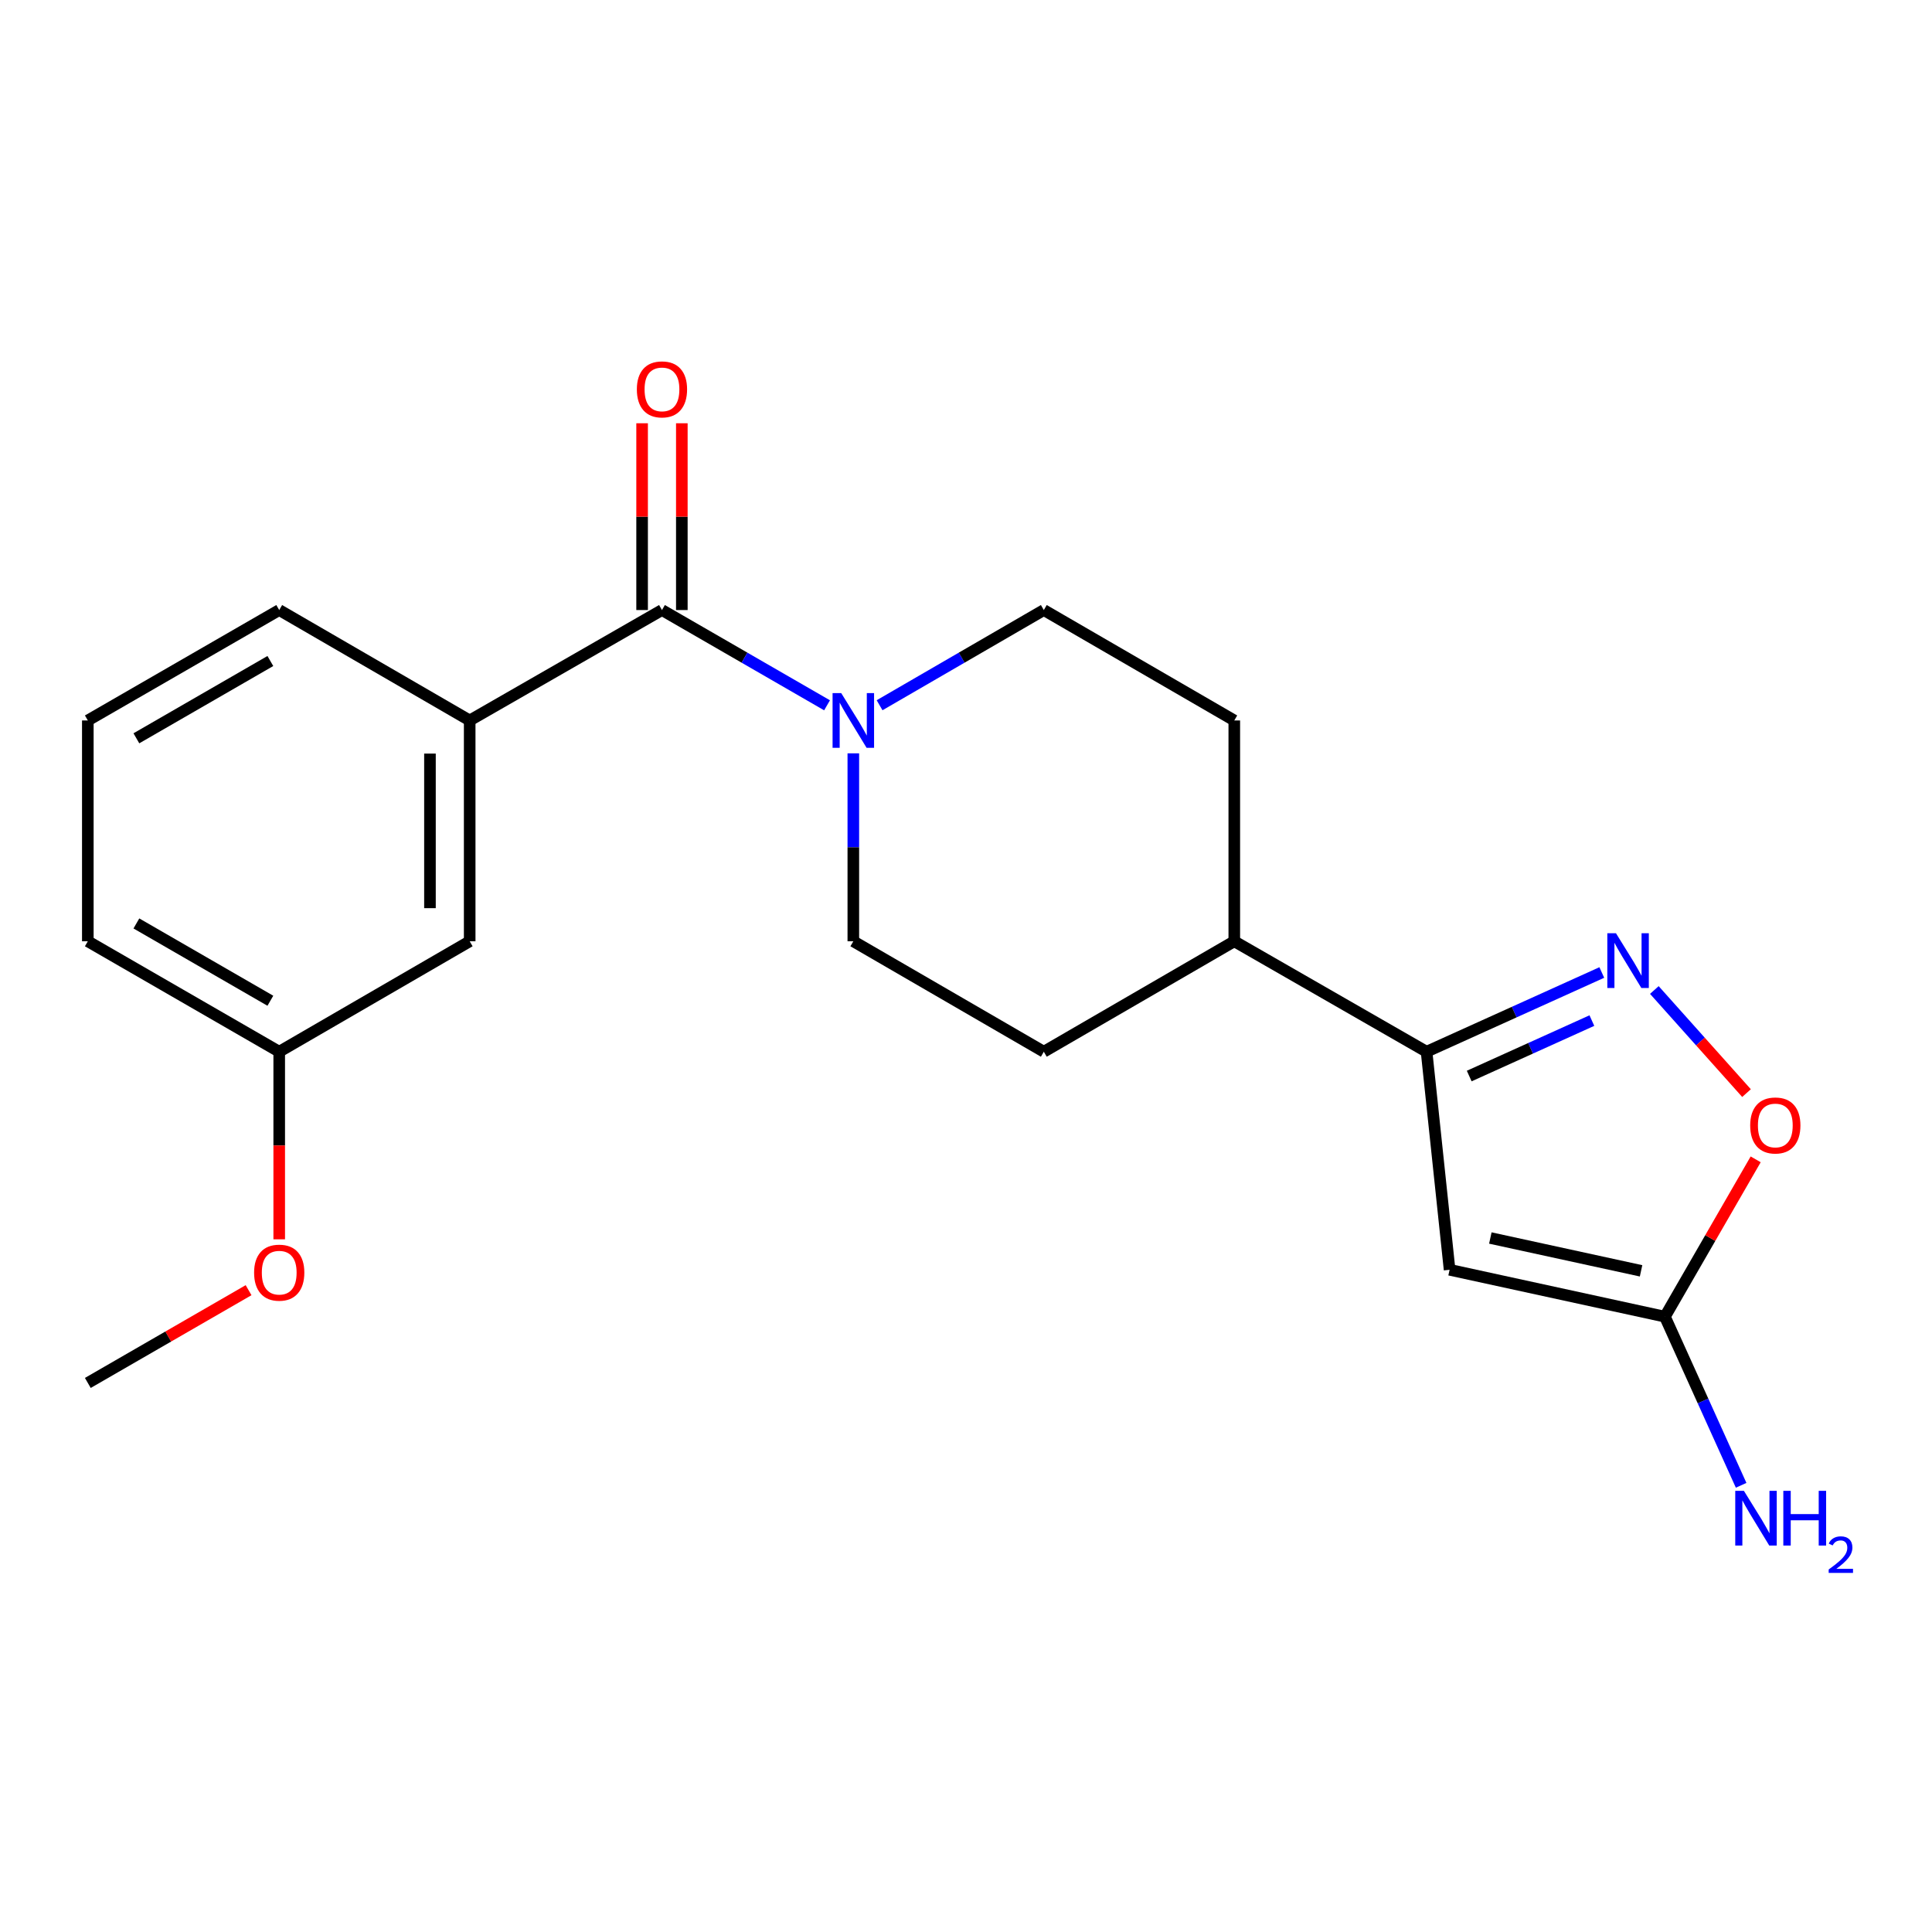 <?xml version='1.0' encoding='iso-8859-1'?>
<svg version='1.1' baseProfile='full'
              xmlns='http://www.w3.org/2000/svg'
                      xmlns:rdkit='http://www.rdkit.org/xml'
                      xmlns:xlink='http://www.w3.org/1999/xlink'
                  xml:space='preserve'
width='1000px' height='1000px' viewBox='0 0 1000 1000'>
<!-- END OF HEADER -->
<rect style='opacity:1.0;fill:#FFFFFF;stroke:none' width='1000' height='1000' x='0' y='0'> </rect>
<path class='bond-2' d='M 750.305,657.238 L 738.39,544.37' style='fill:none;fill-rule:evenodd;stroke:#000000;stroke-width:6px;stroke-linecap:butt;stroke-linejoin:miter;stroke-opacity:1' />
<path class='bond-4' d='M 750.305,657.238 L 861.756,681.513' style='fill:none;fill-rule:evenodd;stroke:#000000;stroke-width:6px;stroke-linecap:butt;stroke-linejoin:miter;stroke-opacity:1' />
<path class='bond-4' d='M 771.399,640.787 L 849.414,657.78' style='fill:none;fill-rule:evenodd;stroke:#000000;stroke-width:6px;stroke-linecap:butt;stroke-linejoin:miter;stroke-opacity:1' />
<path class='bond-0' d='M 829.088,503.362 L 783.739,523.866' style='fill:none;fill-rule:evenodd;stroke:#0000FF;stroke-width:6px;stroke-linecap:butt;stroke-linejoin:miter;stroke-opacity:1' />
<path class='bond-0' d='M 783.739,523.866 L 738.39,544.37' style='fill:none;fill-rule:evenodd;stroke:#000000;stroke-width:6px;stroke-linecap:butt;stroke-linejoin:miter;stroke-opacity:1' />
<path class='bond-0' d='M 823.954,528.25 L 792.21,542.603' style='fill:none;fill-rule:evenodd;stroke:#0000FF;stroke-width:6px;stroke-linecap:butt;stroke-linejoin:miter;stroke-opacity:1' />
<path class='bond-0' d='M 792.21,542.603 L 760.466,556.956' style='fill:none;fill-rule:evenodd;stroke:#000000;stroke-width:6px;stroke-linecap:butt;stroke-linejoin:miter;stroke-opacity:1' />
<path class='bond-21' d='M 856.288,512.424 L 880.142,539.106' style='fill:none;fill-rule:evenodd;stroke:#0000FF;stroke-width:6px;stroke-linecap:butt;stroke-linejoin:miter;stroke-opacity:1' />
<path class='bond-21' d='M 880.142,539.106 L 903.996,565.789' style='fill:none;fill-rule:evenodd;stroke:#FF0000;stroke-width:6px;stroke-linecap:butt;stroke-linejoin:miter;stroke-opacity:1' />
<path class='bond-1' d='M 342.634,315.757 L 385.357,340.41' style='fill:none;fill-rule:evenodd;stroke:#000000;stroke-width:6px;stroke-linecap:butt;stroke-linejoin:miter;stroke-opacity:1' />
<path class='bond-1' d='M 385.357,340.41 L 428.08,365.063' style='fill:none;fill-rule:evenodd;stroke:#0000FF;stroke-width:6px;stroke-linecap:butt;stroke-linejoin:miter;stroke-opacity:1' />
<path class='bond-6' d='M 342.634,315.757 L 243.11,372.91' style='fill:none;fill-rule:evenodd;stroke:#000000;stroke-width:6px;stroke-linecap:butt;stroke-linejoin:miter;stroke-opacity:1' />
<path class='bond-8' d='M 352.915,315.757 L 352.915,267.418' style='fill:none;fill-rule:evenodd;stroke:#000000;stroke-width:6px;stroke-linecap:butt;stroke-linejoin:miter;stroke-opacity:1' />
<path class='bond-8' d='M 352.915,267.418 L 352.915,219.079' style='fill:none;fill-rule:evenodd;stroke:#FF0000;stroke-width:6px;stroke-linecap:butt;stroke-linejoin:miter;stroke-opacity:1' />
<path class='bond-8' d='M 332.353,315.757 L 332.353,267.418' style='fill:none;fill-rule:evenodd;stroke:#000000;stroke-width:6px;stroke-linecap:butt;stroke-linejoin:miter;stroke-opacity:1' />
<path class='bond-8' d='M 332.353,267.418 L 332.353,219.079' style='fill:none;fill-rule:evenodd;stroke:#FF0000;stroke-width:6px;stroke-linecap:butt;stroke-linejoin:miter;stroke-opacity:1' />
<path class='bond-7' d='M 738.39,544.37 L 638.865,487.205' style='fill:none;fill-rule:evenodd;stroke:#000000;stroke-width:6px;stroke-linecap:butt;stroke-linejoin:miter;stroke-opacity:1' />
<path class='bond-3' d='M 441.679,389.927 L 441.679,438.566' style='fill:none;fill-rule:evenodd;stroke:#0000FF;stroke-width:6px;stroke-linecap:butt;stroke-linejoin:miter;stroke-opacity:1' />
<path class='bond-3' d='M 441.679,438.566 L 441.679,487.205' style='fill:none;fill-rule:evenodd;stroke:#000000;stroke-width:6px;stroke-linecap:butt;stroke-linejoin:miter;stroke-opacity:1' />
<path class='bond-22' d='M 455.268,365.033 L 497.773,340.395' style='fill:none;fill-rule:evenodd;stroke:#0000FF;stroke-width:6px;stroke-linecap:butt;stroke-linejoin:miter;stroke-opacity:1' />
<path class='bond-22' d='M 497.773,340.395 L 540.278,315.757' style='fill:none;fill-rule:evenodd;stroke:#000000;stroke-width:6px;stroke-linecap:butt;stroke-linejoin:miter;stroke-opacity:1' />
<path class='bond-5' d='M 861.756,681.513 L 885.245,640.795' style='fill:none;fill-rule:evenodd;stroke:#000000;stroke-width:6px;stroke-linecap:butt;stroke-linejoin:miter;stroke-opacity:1' />
<path class='bond-5' d='M 885.245,640.795 L 908.734,600.076' style='fill:none;fill-rule:evenodd;stroke:#FF0000;stroke-width:6px;stroke-linecap:butt;stroke-linejoin:miter;stroke-opacity:1' />
<path class='bond-14' d='M 861.756,681.513 L 881.482,725.152' style='fill:none;fill-rule:evenodd;stroke:#000000;stroke-width:6px;stroke-linecap:butt;stroke-linejoin:miter;stroke-opacity:1' />
<path class='bond-14' d='M 881.482,725.152 L 901.208,768.791' style='fill:none;fill-rule:evenodd;stroke:#0000FF;stroke-width:6px;stroke-linecap:butt;stroke-linejoin:miter;stroke-opacity:1' />
<path class='bond-11' d='M 243.11,372.91 L 243.11,487.205' style='fill:none;fill-rule:evenodd;stroke:#000000;stroke-width:6px;stroke-linecap:butt;stroke-linejoin:miter;stroke-opacity:1' />
<path class='bond-11' d='M 222.547,390.054 L 222.547,470.061' style='fill:none;fill-rule:evenodd;stroke:#000000;stroke-width:6px;stroke-linecap:butt;stroke-linejoin:miter;stroke-opacity:1' />
<path class='bond-16' d='M 243.11,372.91 L 144.522,315.757' style='fill:none;fill-rule:evenodd;stroke:#000000;stroke-width:6px;stroke-linecap:butt;stroke-linejoin:miter;stroke-opacity:1' />
<path class='bond-12' d='M 638.865,487.205 L 638.865,372.91' style='fill:none;fill-rule:evenodd;stroke:#000000;stroke-width:6px;stroke-linecap:butt;stroke-linejoin:miter;stroke-opacity:1' />
<path class='bond-13' d='M 638.865,487.205 L 540.278,544.37' style='fill:none;fill-rule:evenodd;stroke:#000000;stroke-width:6px;stroke-linecap:butt;stroke-linejoin:miter;stroke-opacity:1' />
<path class='bond-9' d='M 441.679,487.205 L 540.278,544.37' style='fill:none;fill-rule:evenodd;stroke:#000000;stroke-width:6px;stroke-linecap:butt;stroke-linejoin:miter;stroke-opacity:1' />
<path class='bond-10' d='M 540.278,315.757 L 638.865,372.91' style='fill:none;fill-rule:evenodd;stroke:#000000;stroke-width:6px;stroke-linecap:butt;stroke-linejoin:miter;stroke-opacity:1' />
<path class='bond-15' d='M 243.11,487.205 L 144.522,544.37' style='fill:none;fill-rule:evenodd;stroke:#000000;stroke-width:6px;stroke-linecap:butt;stroke-linejoin:miter;stroke-opacity:1' />
<path class='bond-17' d='M 144.522,544.37 L 144.522,592.918' style='fill:none;fill-rule:evenodd;stroke:#000000;stroke-width:6px;stroke-linecap:butt;stroke-linejoin:miter;stroke-opacity:1' />
<path class='bond-17' d='M 144.522,592.918 L 144.522,641.466' style='fill:none;fill-rule:evenodd;stroke:#FF0000;stroke-width:6px;stroke-linecap:butt;stroke-linejoin:miter;stroke-opacity:1' />
<path class='bond-23' d='M 144.522,544.37 L 45.455,487.205' style='fill:none;fill-rule:evenodd;stroke:#000000;stroke-width:6px;stroke-linecap:butt;stroke-linejoin:miter;stroke-opacity:1' />
<path class='bond-23' d='M 139.939,517.985 L 70.592,477.97' style='fill:none;fill-rule:evenodd;stroke:#000000;stroke-width:6px;stroke-linecap:butt;stroke-linejoin:miter;stroke-opacity:1' />
<path class='bond-18' d='M 144.522,315.757 L 45.455,372.91' style='fill:none;fill-rule:evenodd;stroke:#000000;stroke-width:6px;stroke-linecap:butt;stroke-linejoin:miter;stroke-opacity:1' />
<path class='bond-18' d='M 139.937,342.141 L 70.59,382.148' style='fill:none;fill-rule:evenodd;stroke:#000000;stroke-width:6px;stroke-linecap:butt;stroke-linejoin:miter;stroke-opacity:1' />
<path class='bond-20' d='M 128.663,667.794 L 87.058,691.801' style='fill:none;fill-rule:evenodd;stroke:#FF0000;stroke-width:6px;stroke-linecap:butt;stroke-linejoin:miter;stroke-opacity:1' />
<path class='bond-20' d='M 87.058,691.801 L 45.455,715.808' style='fill:none;fill-rule:evenodd;stroke:#000000;stroke-width:6px;stroke-linecap:butt;stroke-linejoin:miter;stroke-opacity:1' />
<path class='bond-19' d='M 45.455,372.91 L 45.455,487.205' style='fill:none;fill-rule:evenodd;stroke:#000000;stroke-width:6px;stroke-linecap:butt;stroke-linejoin:miter;stroke-opacity:1' />
<path  class='atom-1' d='M 836.429 483.053
L 845.709 498.053
Q 846.629 499.533, 848.109 502.213
Q 849.589 504.893, 849.669 505.053
L 849.669 483.053
L 853.429 483.053
L 853.429 511.373
L 849.549 511.373
L 839.589 494.973
Q 838.429 493.053, 837.189 490.853
Q 835.989 488.653, 835.629 487.973
L 835.629 511.373
L 831.949 511.373
L 831.949 483.053
L 836.429 483.053
' fill='#0000FF'/>
<path  class='atom-4' d='M 435.419 358.75
L 444.699 373.75
Q 445.619 375.23, 447.099 377.91
Q 448.579 380.59, 448.659 380.75
L 448.659 358.75
L 452.419 358.75
L 452.419 387.07
L 448.539 387.07
L 438.579 370.67
Q 437.419 368.75, 436.179 366.55
Q 434.979 364.35, 434.619 363.67
L 434.619 387.07
L 430.939 387.07
L 430.939 358.75
L 435.419 358.75
' fill='#0000FF'/>
<path  class='atom-6' d='M 905.898 582.537
Q 905.898 575.737, 909.258 571.937
Q 912.618 568.137, 918.898 568.137
Q 925.178 568.137, 928.538 571.937
Q 931.898 575.737, 931.898 582.537
Q 931.898 589.417, 928.498 593.337
Q 925.098 597.217, 918.898 597.217
Q 912.658 597.217, 909.258 593.337
Q 905.898 589.457, 905.898 582.537
M 918.898 594.017
Q 923.218 594.017, 925.538 591.137
Q 927.898 588.217, 927.898 582.537
Q 927.898 576.977, 925.538 574.177
Q 923.218 571.337, 918.898 571.337
Q 914.578 571.337, 912.218 574.137
Q 909.898 576.937, 909.898 582.537
Q 909.898 588.257, 912.218 591.137
Q 914.578 594.017, 918.898 594.017
' fill='#FF0000'/>
<path  class='atom-9' d='M 329.634 201.541
Q 329.634 194.741, 332.994 190.941
Q 336.354 187.141, 342.634 187.141
Q 348.914 187.141, 352.274 190.941
Q 355.634 194.741, 355.634 201.541
Q 355.634 208.421, 352.234 212.341
Q 348.834 216.221, 342.634 216.221
Q 336.394 216.221, 332.994 212.341
Q 329.634 208.461, 329.634 201.541
M 342.634 213.021
Q 346.954 213.021, 349.274 210.141
Q 351.634 207.221, 351.634 201.541
Q 351.634 195.981, 349.274 193.181
Q 346.954 190.341, 342.634 190.341
Q 338.314 190.341, 335.954 193.141
Q 333.634 195.941, 333.634 201.541
Q 333.634 207.261, 335.954 210.141
Q 338.314 213.021, 342.634 213.021
' fill='#FF0000'/>
<path  class='atom-15' d='M 902.642 771.653
L 911.922 786.653
Q 912.842 788.133, 914.322 790.813
Q 915.802 793.493, 915.882 793.653
L 915.882 771.653
L 919.642 771.653
L 919.642 799.973
L 915.762 799.973
L 905.802 783.573
Q 904.642 781.653, 903.402 779.453
Q 902.202 777.253, 901.842 776.573
L 901.842 799.973
L 898.162 799.973
L 898.162 771.653
L 902.642 771.653
' fill='#0000FF'/>
<path  class='atom-15' d='M 923.042 771.653
L 926.882 771.653
L 926.882 783.693
L 941.362 783.693
L 941.362 771.653
L 945.202 771.653
L 945.202 799.973
L 941.362 799.973
L 941.362 786.893
L 926.882 786.893
L 926.882 799.973
L 923.042 799.973
L 923.042 771.653
' fill='#0000FF'/>
<path  class='atom-15' d='M 946.575 798.979
Q 947.261 797.21, 948.898 796.234
Q 950.535 795.23, 952.805 795.23
Q 955.63 795.23, 957.214 796.762
Q 958.798 798.293, 958.798 801.012
Q 958.798 803.784, 956.739 806.371
Q 954.706 808.958, 950.482 812.021
L 959.115 812.021
L 959.115 814.133
L 946.522 814.133
L 946.522 812.364
Q 950.007 809.882, 952.066 808.034
Q 954.151 806.186, 955.155 804.523
Q 956.158 802.86, 956.158 801.144
Q 956.158 799.349, 955.26 798.346
Q 954.363 797.342, 952.805 797.342
Q 951.3 797.342, 950.297 797.95
Q 949.294 798.557, 948.581 799.903
L 946.575 798.979
' fill='#0000FF'/>
<path  class='atom-18' d='M 131.522 658.723
Q 131.522 651.923, 134.882 648.123
Q 138.242 644.323, 144.522 644.323
Q 150.802 644.323, 154.162 648.123
Q 157.522 651.923, 157.522 658.723
Q 157.522 665.603, 154.122 669.523
Q 150.722 673.403, 144.522 673.403
Q 138.282 673.403, 134.882 669.523
Q 131.522 665.643, 131.522 658.723
M 144.522 670.203
Q 148.842 670.203, 151.162 667.323
Q 153.522 664.403, 153.522 658.723
Q 153.522 653.163, 151.162 650.363
Q 148.842 647.523, 144.522 647.523
Q 140.202 647.523, 137.842 650.323
Q 135.522 653.123, 135.522 658.723
Q 135.522 664.443, 137.842 667.323
Q 140.202 670.203, 144.522 670.203
' fill='#FF0000'/>
</svg>
